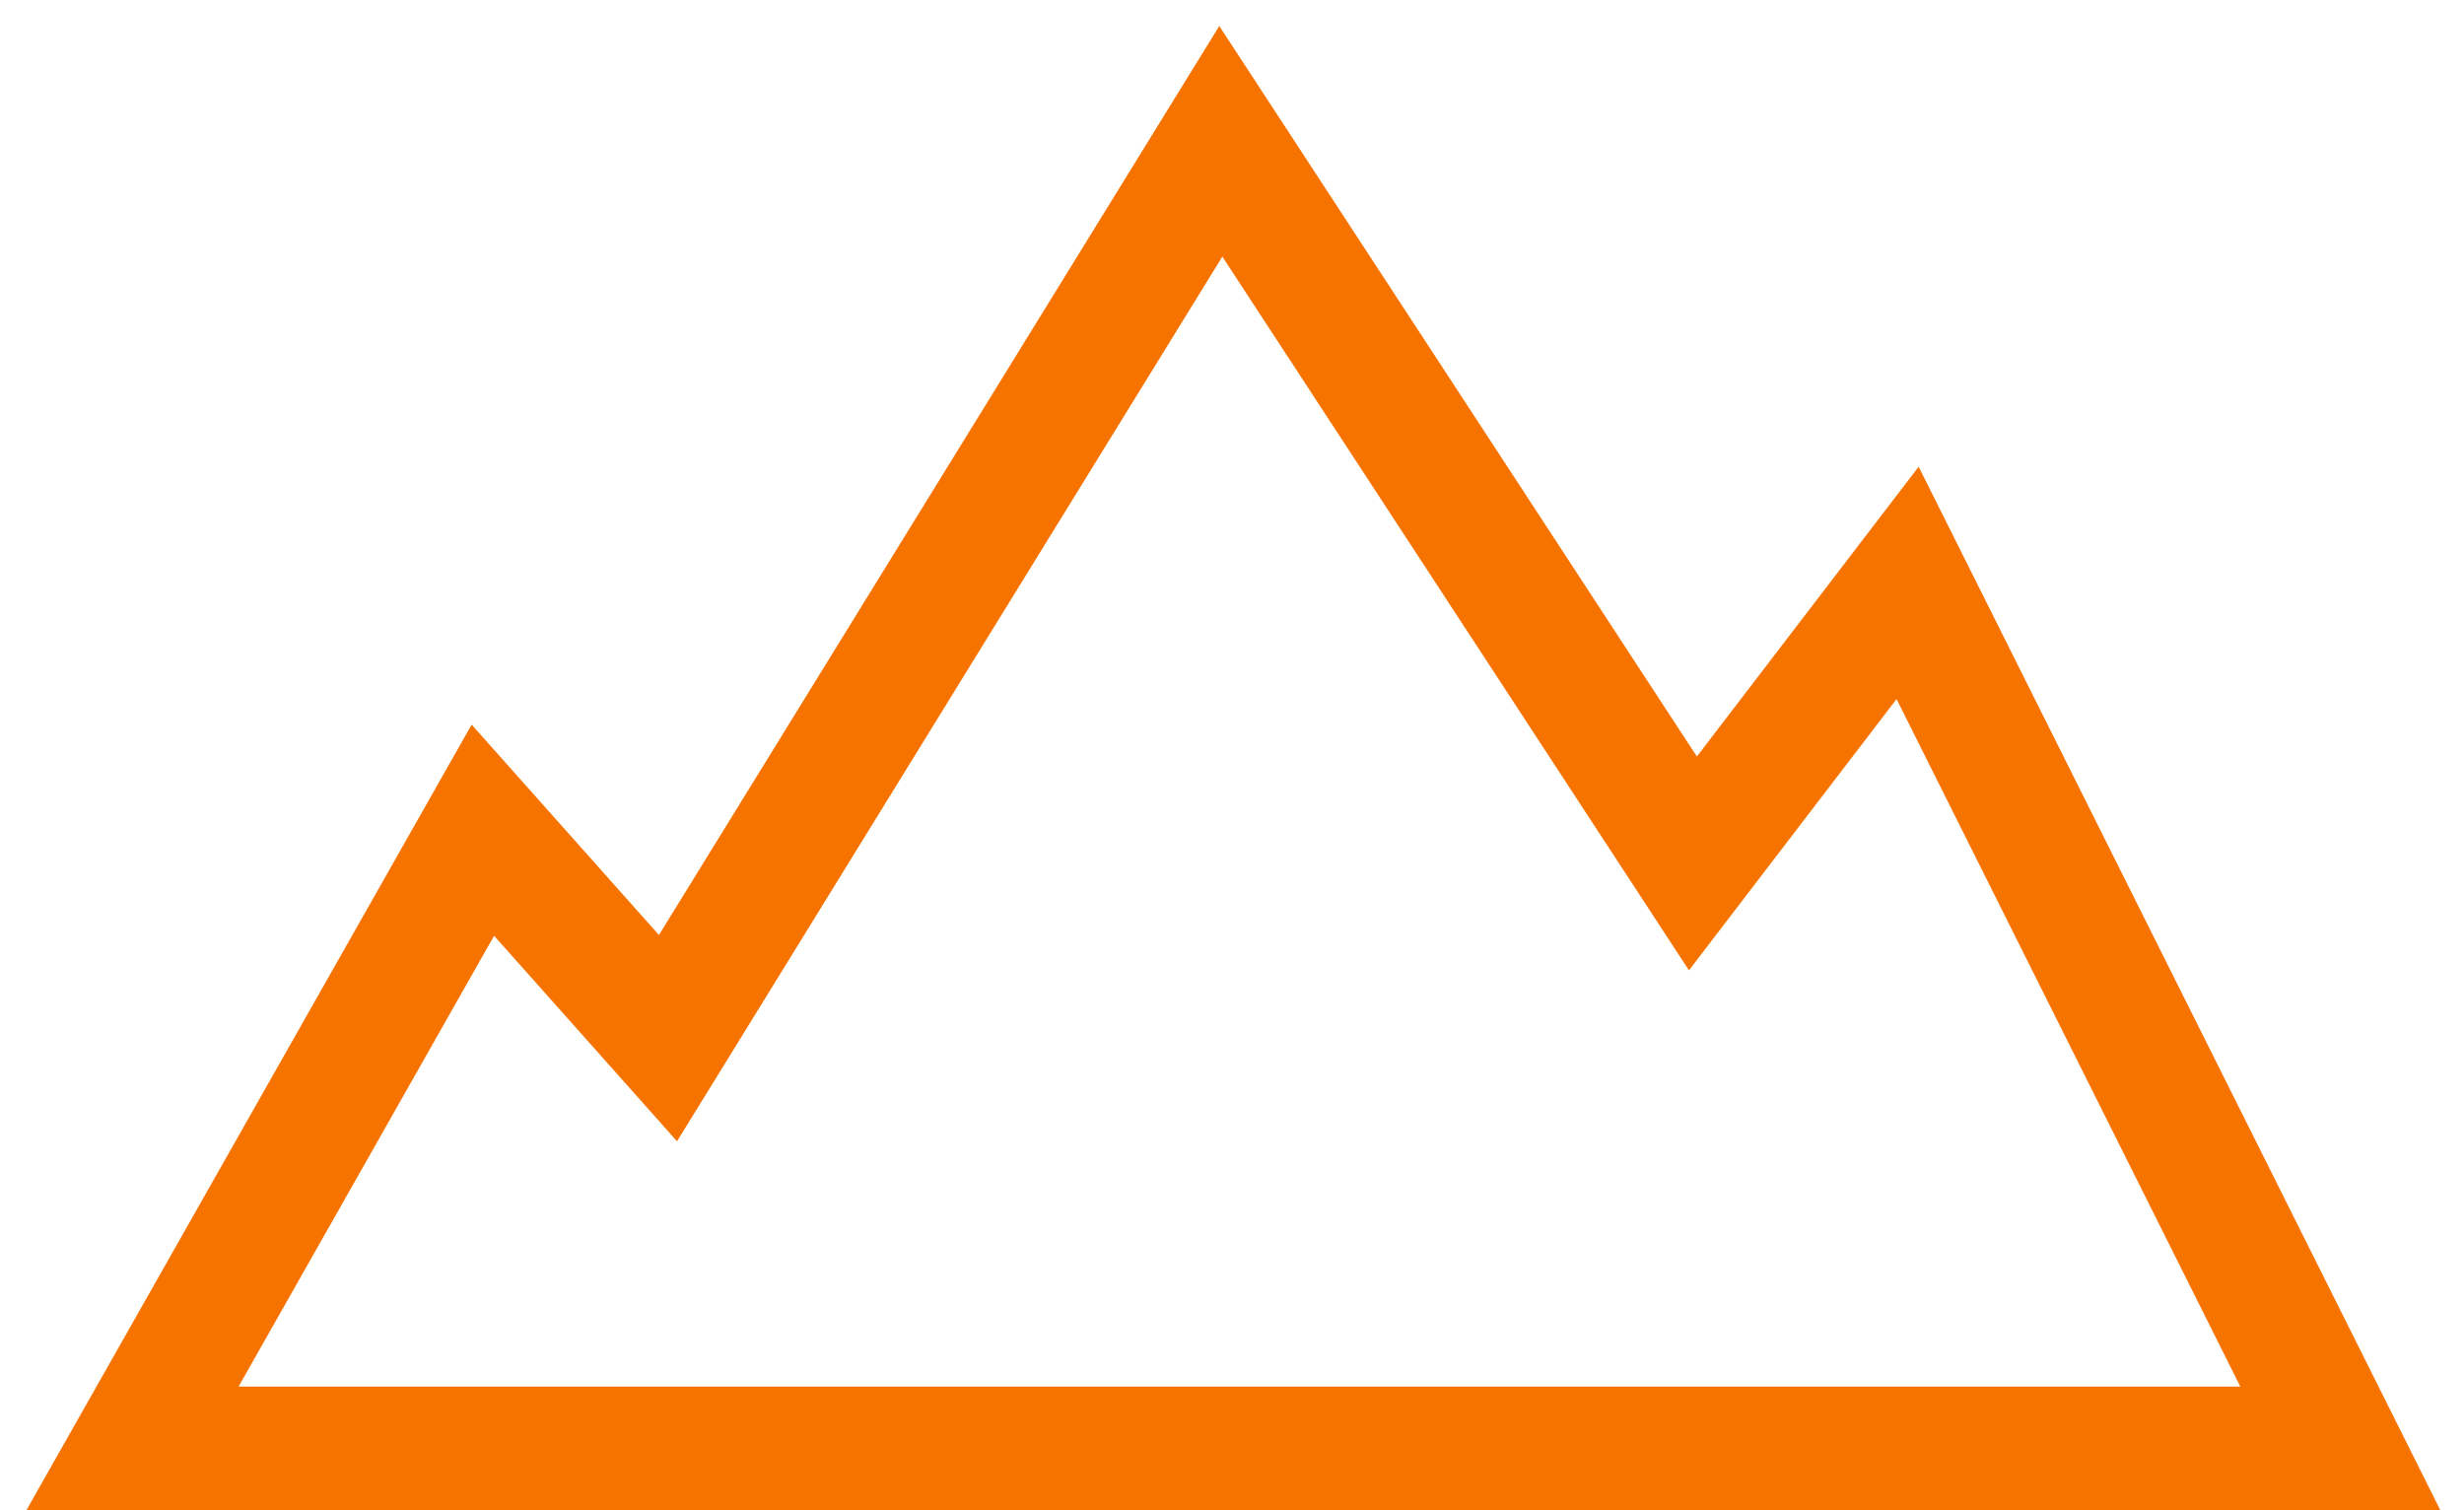 <svg width="93" height="57" viewBox="0 0 93 57" fill="none" xmlns="http://www.w3.org/2000/svg">
<path d="M46.463 2.573L46.032 1.914L45.619 2.584L24.944 36.123L18.356 28.724L17.892 28.203L17.548 28.81L2.276 55.754L1.853 56.5H2.711H90.49H91.299L90.937 55.776L72.685 19.271L72.327 18.555L71.84 19.191L64.014 29.417L46.463 2.573ZM64.208 35.197L71.672 25.445L85.366 52.833H8.146L18.558 34.464L25.034 41.738L25.48 42.24L25.833 41.668L46.123 8.753L63.393 35.167L63.779 35.758L64.208 35.197Z" fill="#F67300" stroke="#F67300"/>
</svg>
